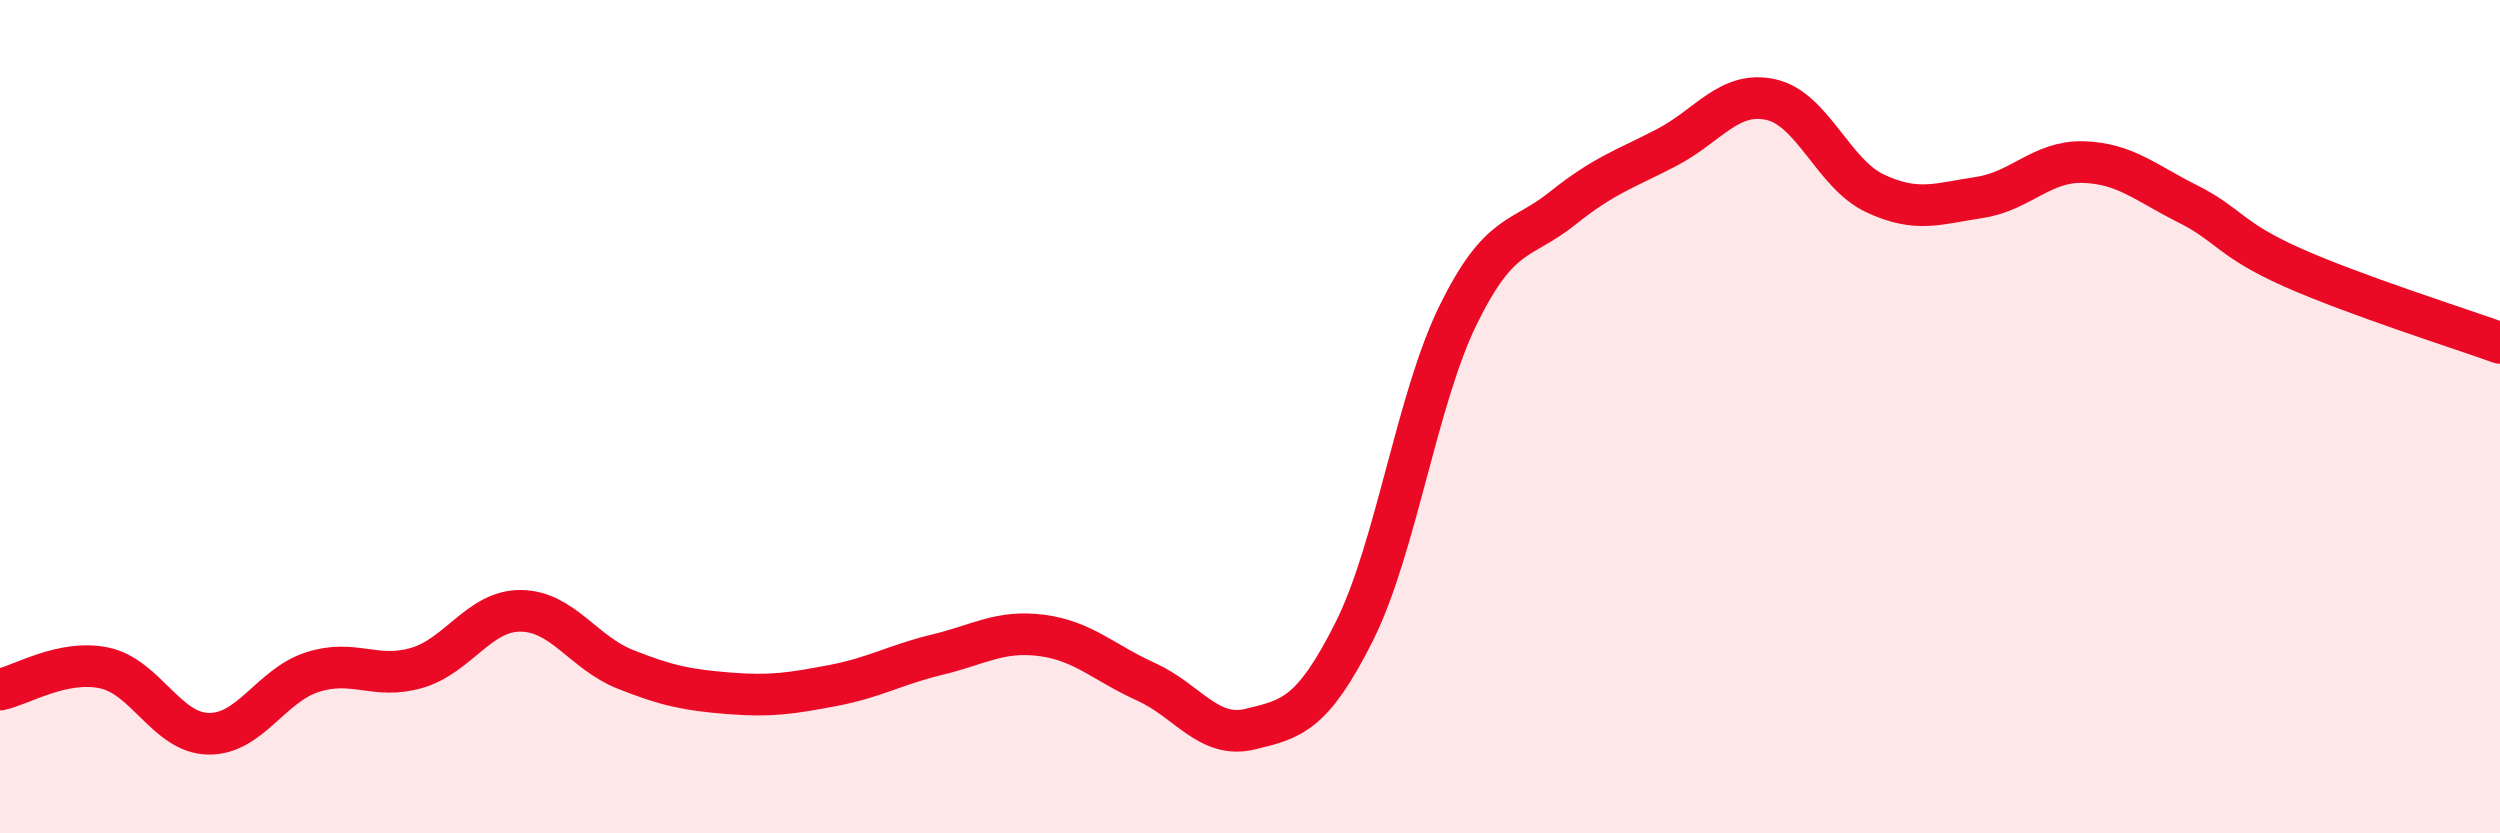 
    <svg width="60" height="20" viewBox="0 0 60 20" xmlns="http://www.w3.org/2000/svg">
      <path
        d="M 0,16.55 C 0.5,16.45 1.5,15.82 2.5,16.03 C 3.5,16.24 4,17.59 5,17.61 C 6,17.63 6.5,16.45 7.5,16.13 C 8.5,15.81 9,16.32 10,16.03 C 11,15.74 11.5,14.65 12.5,14.66 C 13.5,14.67 14,15.66 15,16.06 C 16,16.46 16.5,16.56 17.5,16.64 C 18.5,16.72 19,16.64 20,16.45 C 21,16.26 21.5,15.95 22.5,15.71 C 23.5,15.47 24,15.12 25,15.25 C 26,15.38 26.5,15.91 27.5,16.36 C 28.5,16.81 29,17.74 30,17.5 C 31,17.26 31.5,17.15 32.5,15.16 C 33.5,13.17 34,9.58 35,7.55 C 36,5.52 36.5,5.8 37.5,5 C 38.5,4.2 39,4.06 40,3.54 C 41,3.02 41.5,2.17 42.5,2.39 C 43.5,2.61 44,4.17 45,4.64 C 46,5.11 46.5,4.89 47.5,4.74 C 48.5,4.59 49,3.86 50,3.89 C 51,3.92 51.5,4.39 52.5,4.89 C 53.5,5.39 53.5,5.74 55,6.41 C 56.5,7.08 59,7.87 60,8.23L60 20L0 20Z"
        fill="#EB0A25"
        opacity="0.1"
        stroke-linecap="round"
        stroke-linejoin="round"
      />
      <path
        d="M 0,16.55 C 0.5,16.45 1.5,15.82 2.5,16.03 C 3.5,16.24 4,17.59 5,17.61 C 6,17.63 6.5,16.45 7.5,16.13 C 8.5,15.81 9,16.32 10,16.03 C 11,15.74 11.5,14.65 12.5,14.66 C 13.5,14.67 14,15.66 15,16.06 C 16,16.46 16.5,16.56 17.5,16.64 C 18.5,16.72 19,16.64 20,16.45 C 21,16.26 21.5,15.95 22.5,15.71 C 23.5,15.47 24,15.12 25,15.25 C 26,15.38 26.5,15.91 27.5,16.36 C 28.5,16.81 29,17.74 30,17.5 C 31,17.26 31.5,17.15 32.5,15.16 C 33.5,13.17 34,9.58 35,7.55 C 36,5.52 36.5,5.8 37.5,5 C 38.5,4.2 39,4.06 40,3.54 C 41,3.02 41.5,2.17 42.5,2.39 C 43.5,2.61 44,4.17 45,4.64 C 46,5.11 46.5,4.89 47.5,4.74 C 48.5,4.59 49,3.86 50,3.89 C 51,3.92 51.5,4.39 52.5,4.89 C 53.5,5.39 53.5,5.74 55,6.41 C 56.5,7.08 59,7.87 60,8.23"
        stroke="#EB0A25"
        stroke-width="1"
        fill="none"
        stroke-linecap="round"
        stroke-linejoin="round"
      />
    </svg>
  